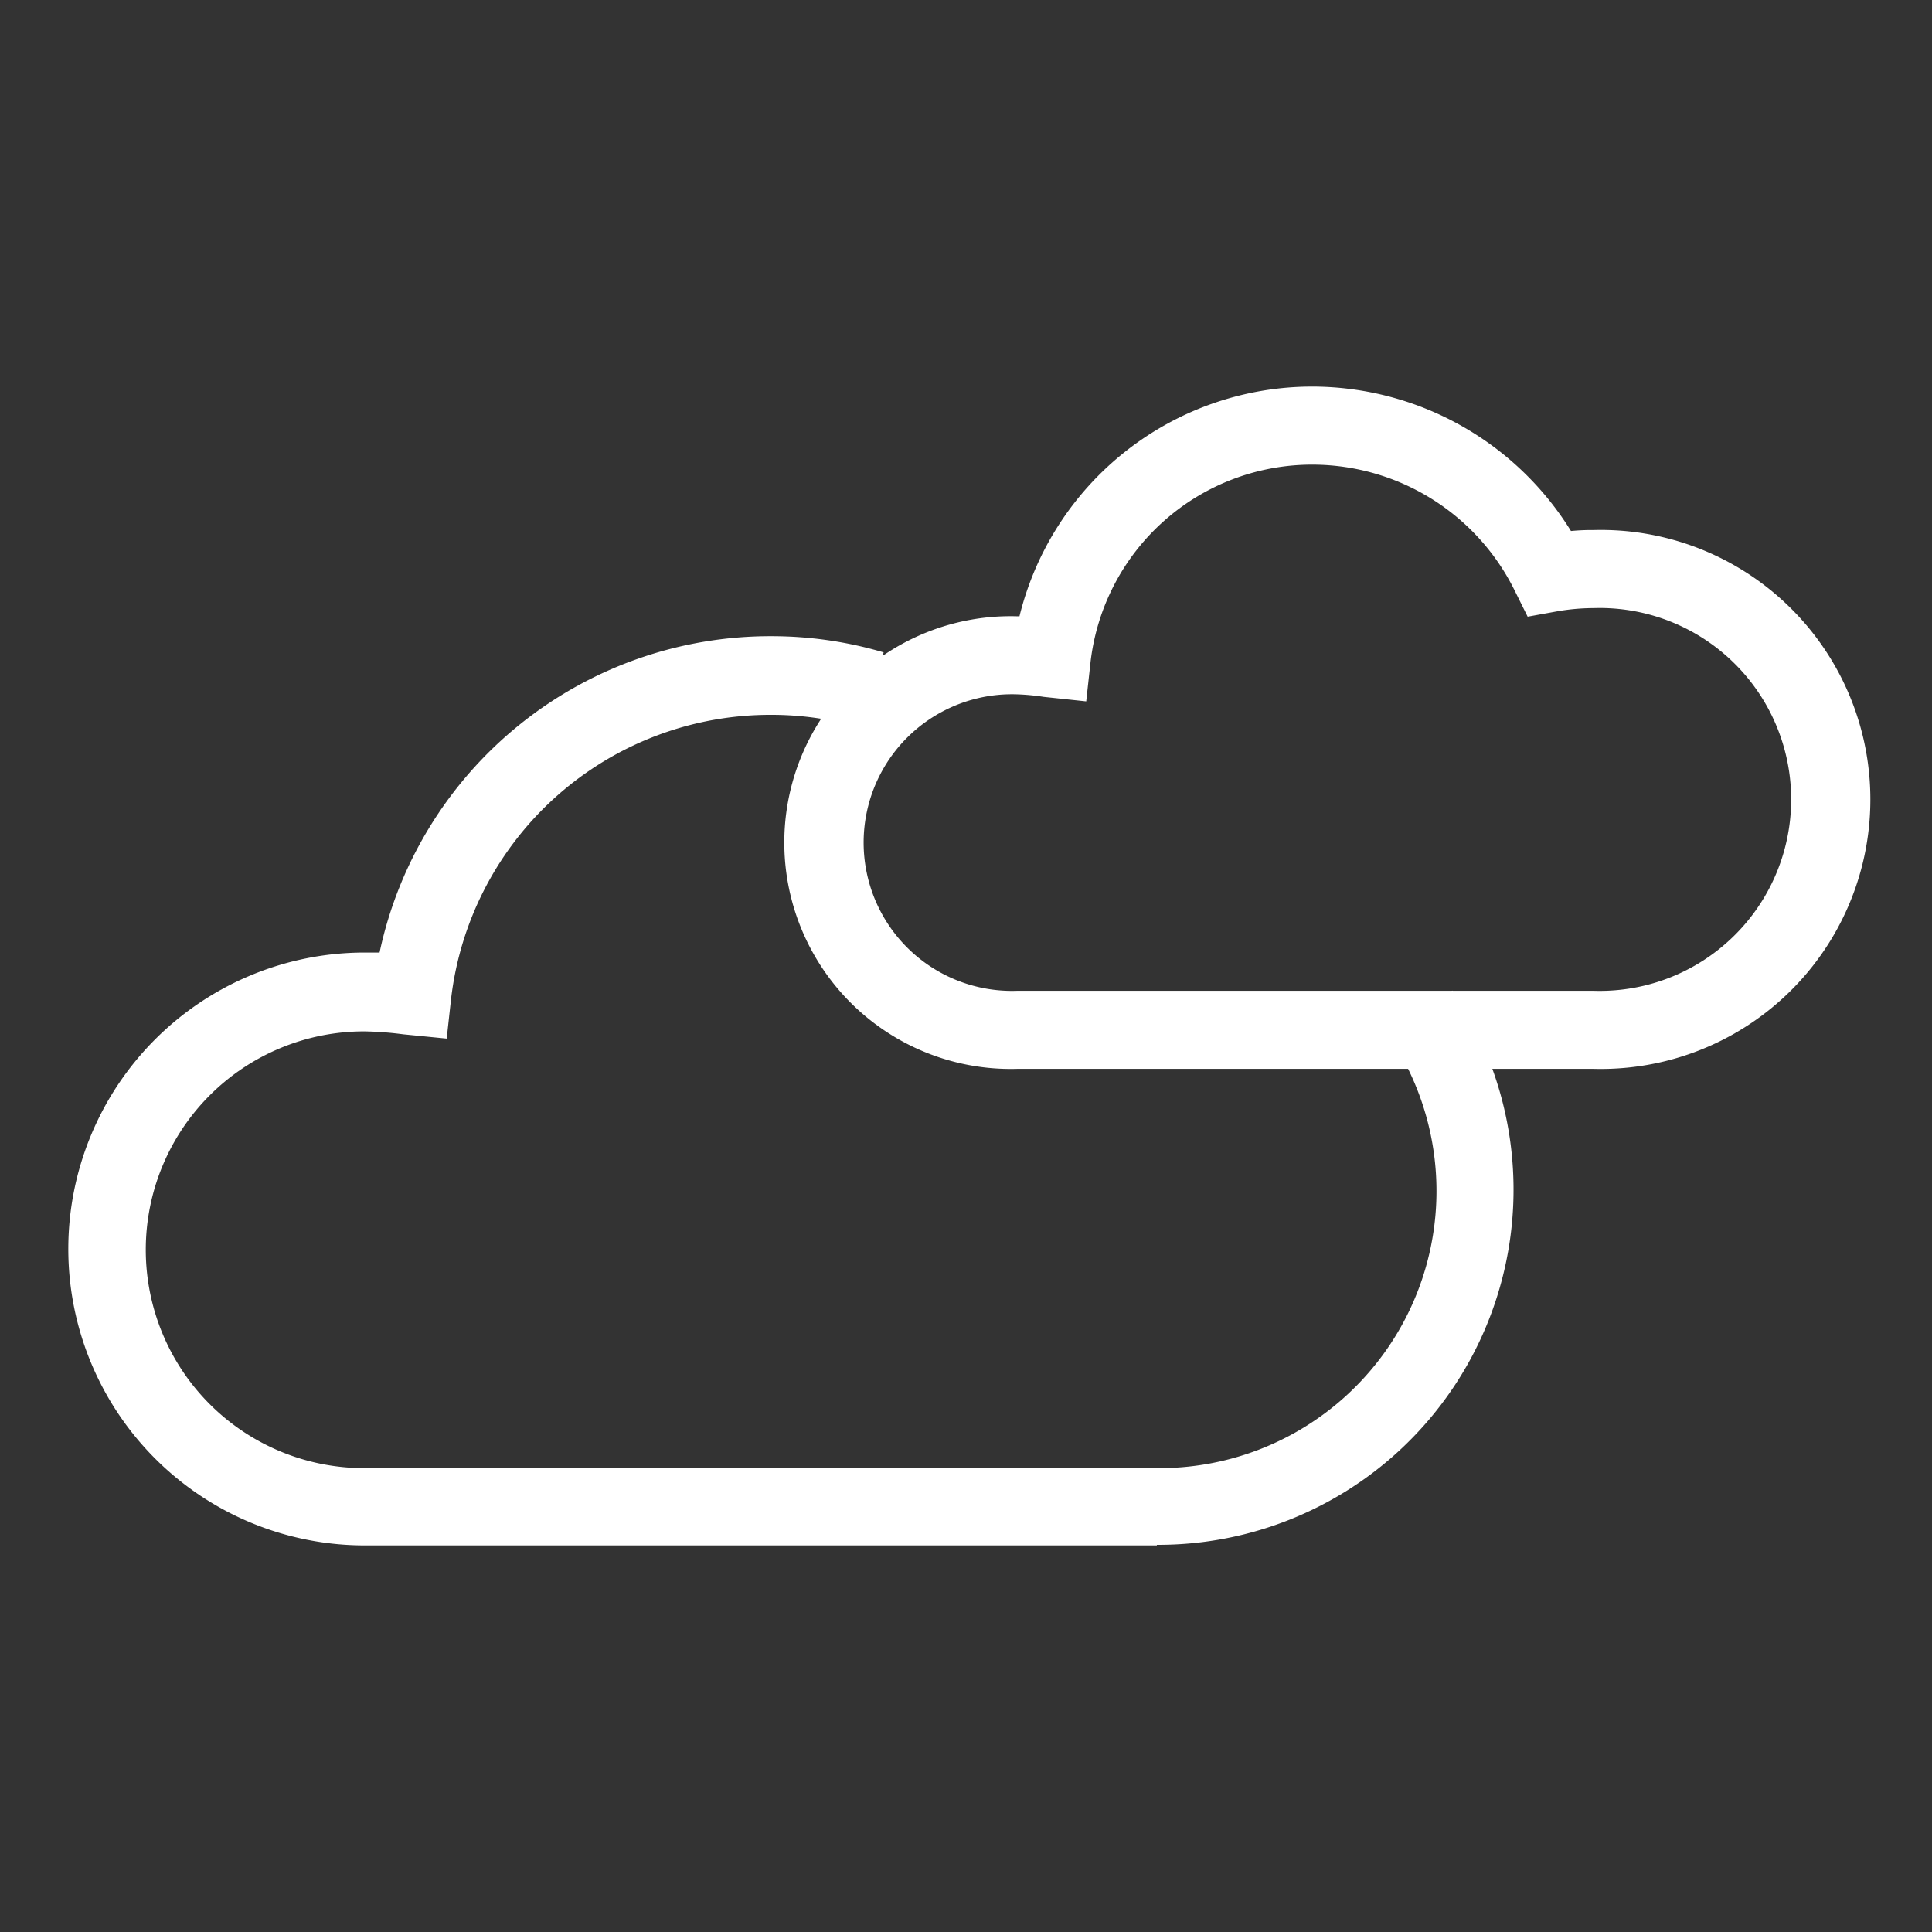 <svg id="_1" data-name="1" xmlns="http://www.w3.org/2000/svg" viewBox="0 0 99 99"><rect x="0" y="0" width="99" height="99" fill="#333333" stroke="none"/><defs><style>.cls-1{fill:#fff;}</style></defs><title>dreary-overcast-white</title><path class="cls-1" d="M81.66,54.77H52.13a11.6,11.6,0,1,1,0-23.19h.11A15.45,15.45,0,0,1,67.3,19.81a15.61,15.61,0,0,1,13.2,7.4,11.25,11.25,0,0,1,1.16-.05,13.81,13.81,0,1,1,0,27.61ZM52.13,35.58a7.6,7.6,0,1,0,0,15.19H81.66a9.81,9.81,0,1,0,0-19.61,11,11,0,0,0-1.89.17l-1.49.27-.67-1.35A11.57,11.57,0,0,0,67.3,23.81,11.43,11.43,0,0,0,55.88,33.94l-.22,2-2.17-.23A11.45,11.45,0,0,0,52.13,35.58Z"/><path class="cls-1" d="M59.28,79.19H18.69a15.19,15.19,0,0,1,0-30.38c.26,0,.51,0,.76,0a20.47,20.47,0,0,1,20.1-16.21,20.26,20.26,0,0,1,5.73.83L44.15,37.3a16.25,16.25,0,0,0-4.6-.67A16.47,16.47,0,0,0,23.11,51.22l-.22,2L20.66,53a17.3,17.3,0,0,0-2-.15,11.19,11.19,0,0,0,0,22.38H59.28A14.2,14.2,0,0,0,71.12,53l3.31-2.24a18.2,18.2,0,0,1-15.15,28.4Z"/></svg>